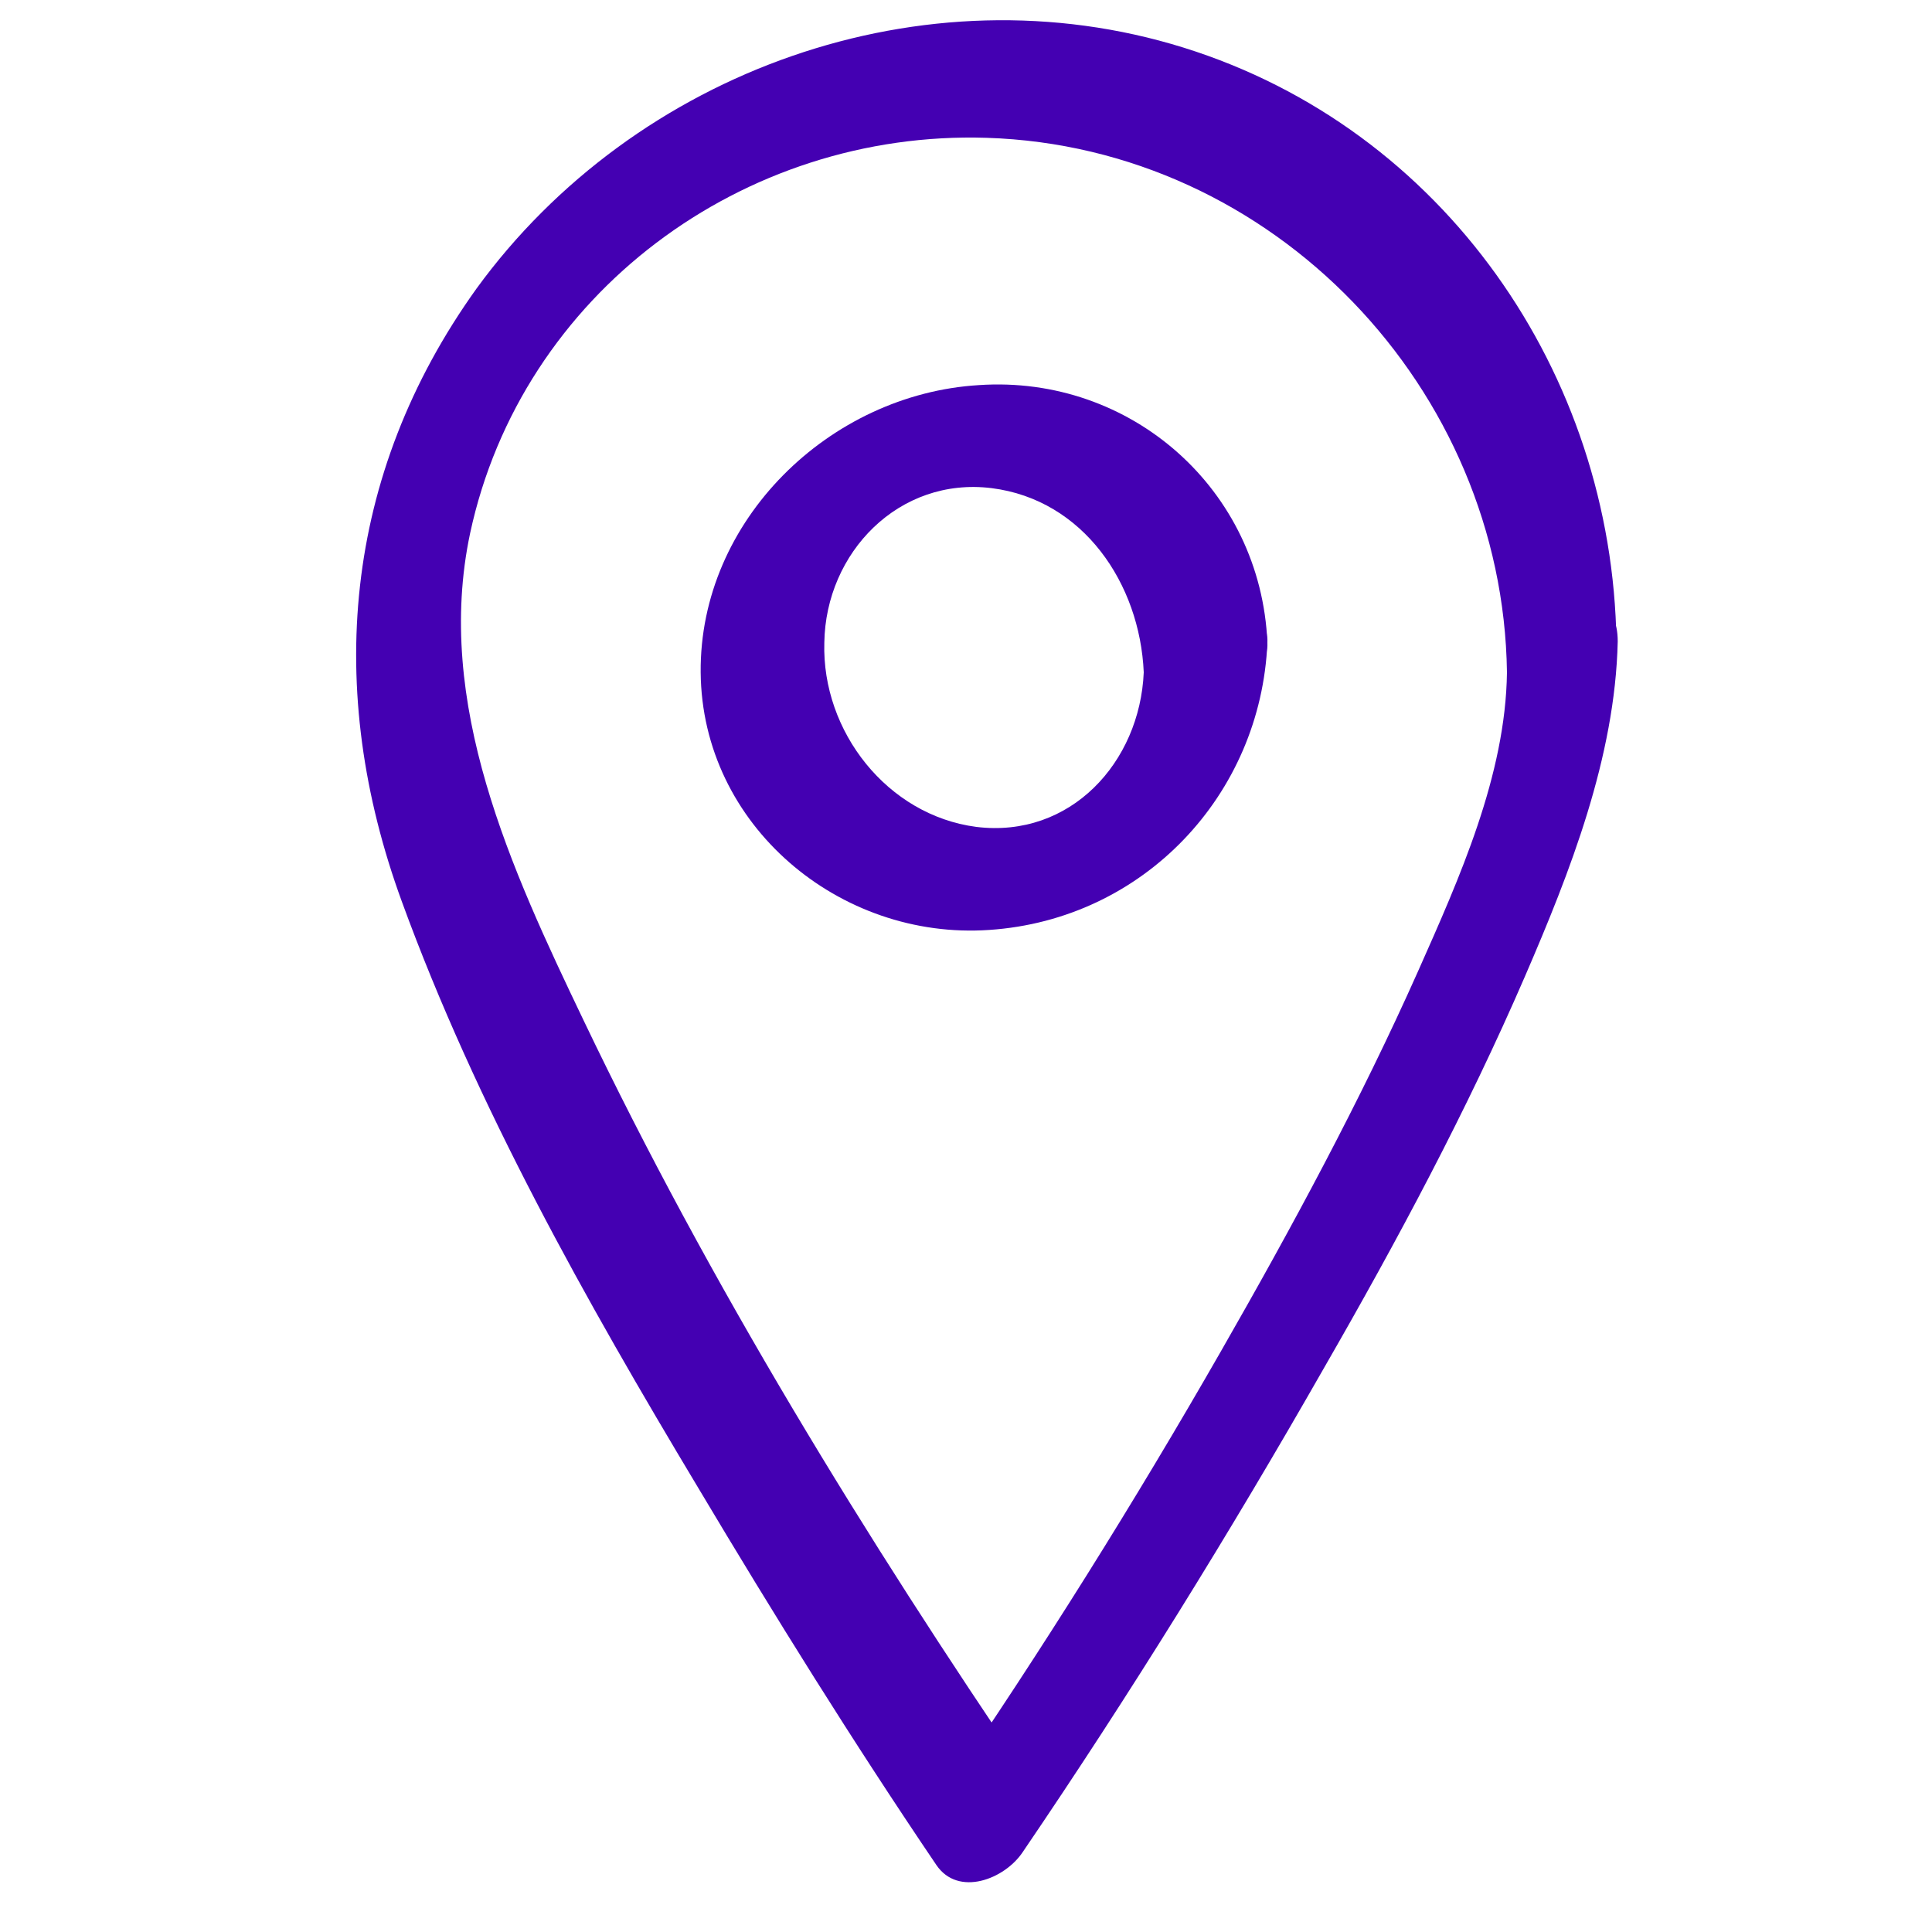 <?xml version="1.0" encoding="UTF-8"?> <svg xmlns="http://www.w3.org/2000/svg" viewBox="0 0 150.00 150.00" data-guides="{&quot;vertical&quot;:[],&quot;horizontal&quot;:[]}"><defs></defs><path fill="#4400b2" stroke="none" fill-opacity="1" stroke-width="1" stroke-opacity="1" baseline-shift="baseline" color="rgb(51, 51, 51)" class="st0" id="tSvgb06ad95b6c" title="Path 3" d="M117 52.2C116.9 60.2 113.3 68.2 110.1 75.4C105.6 85.5 100.3 95.3 94.8 104.9C88.1 116.6 80.9 128.1 73.3 139.2C75.5 138.9 77.8 138.6 80 138.2C67.2 119.4 55.1 99.7 45.3 79.2C39.7 67.5 33.7 54.6 36.5 41.4C40.5 22.8 57.7 10.1 76.6 10.7C98.9 11.4 116.7 30.2 117 52.2C117.1 58.4 125.6 54.6 125.5 49.8C125.2 29 112.1 10 91.9 3.7C71.7 -2.6 49.3 5.5 37 22.4C26.6 36.9 25.2 53.6 31.2 70C37 85.9 45.5 101 54.2 115.5C60.1 125.4 66.2 135.2 72.7 144.8C74.4 147.3 78 145.9 79.4 143.8C87.7 131.6 95.5 119 102.8 106.2C108.5 96.3 113.9 86.2 118.4 75.8C121.9 67.7 125.4 58.8 125.6 49.8C125.6 43.6 117.1 47.4 117 52.2Z"></path><path fill="#4400b2" stroke="none" fill-opacity="1" stroke-width="1" stroke-opacity="1" baseline-shift="baseline" color="rgb(51, 51, 51)" class="st0" id="tSvgf897103ad9" title="Path 4" d="M88.8 52.2C88.5 59.2 83.1 65.1 75.8 64.2C68.9 63.3 63.8 56.8 64 49.9C64.1 42.9 69.8 37 77 37.9C84.1 38.8 88.5 45.3 88.8 52.2C89 57.5 98.6 54.7 98.4 49.9C97.9 38 87.8 29.1 76 29.9C64.4 30.6 54.3 40.4 54.4 52.2C54.5 64.1 65.2 73 76.8 72.2C88.8 71.4 97.9 61.7 98.4 49.9C98.6 44.7 89 47.4 88.8 52.2Z"></path></svg> 